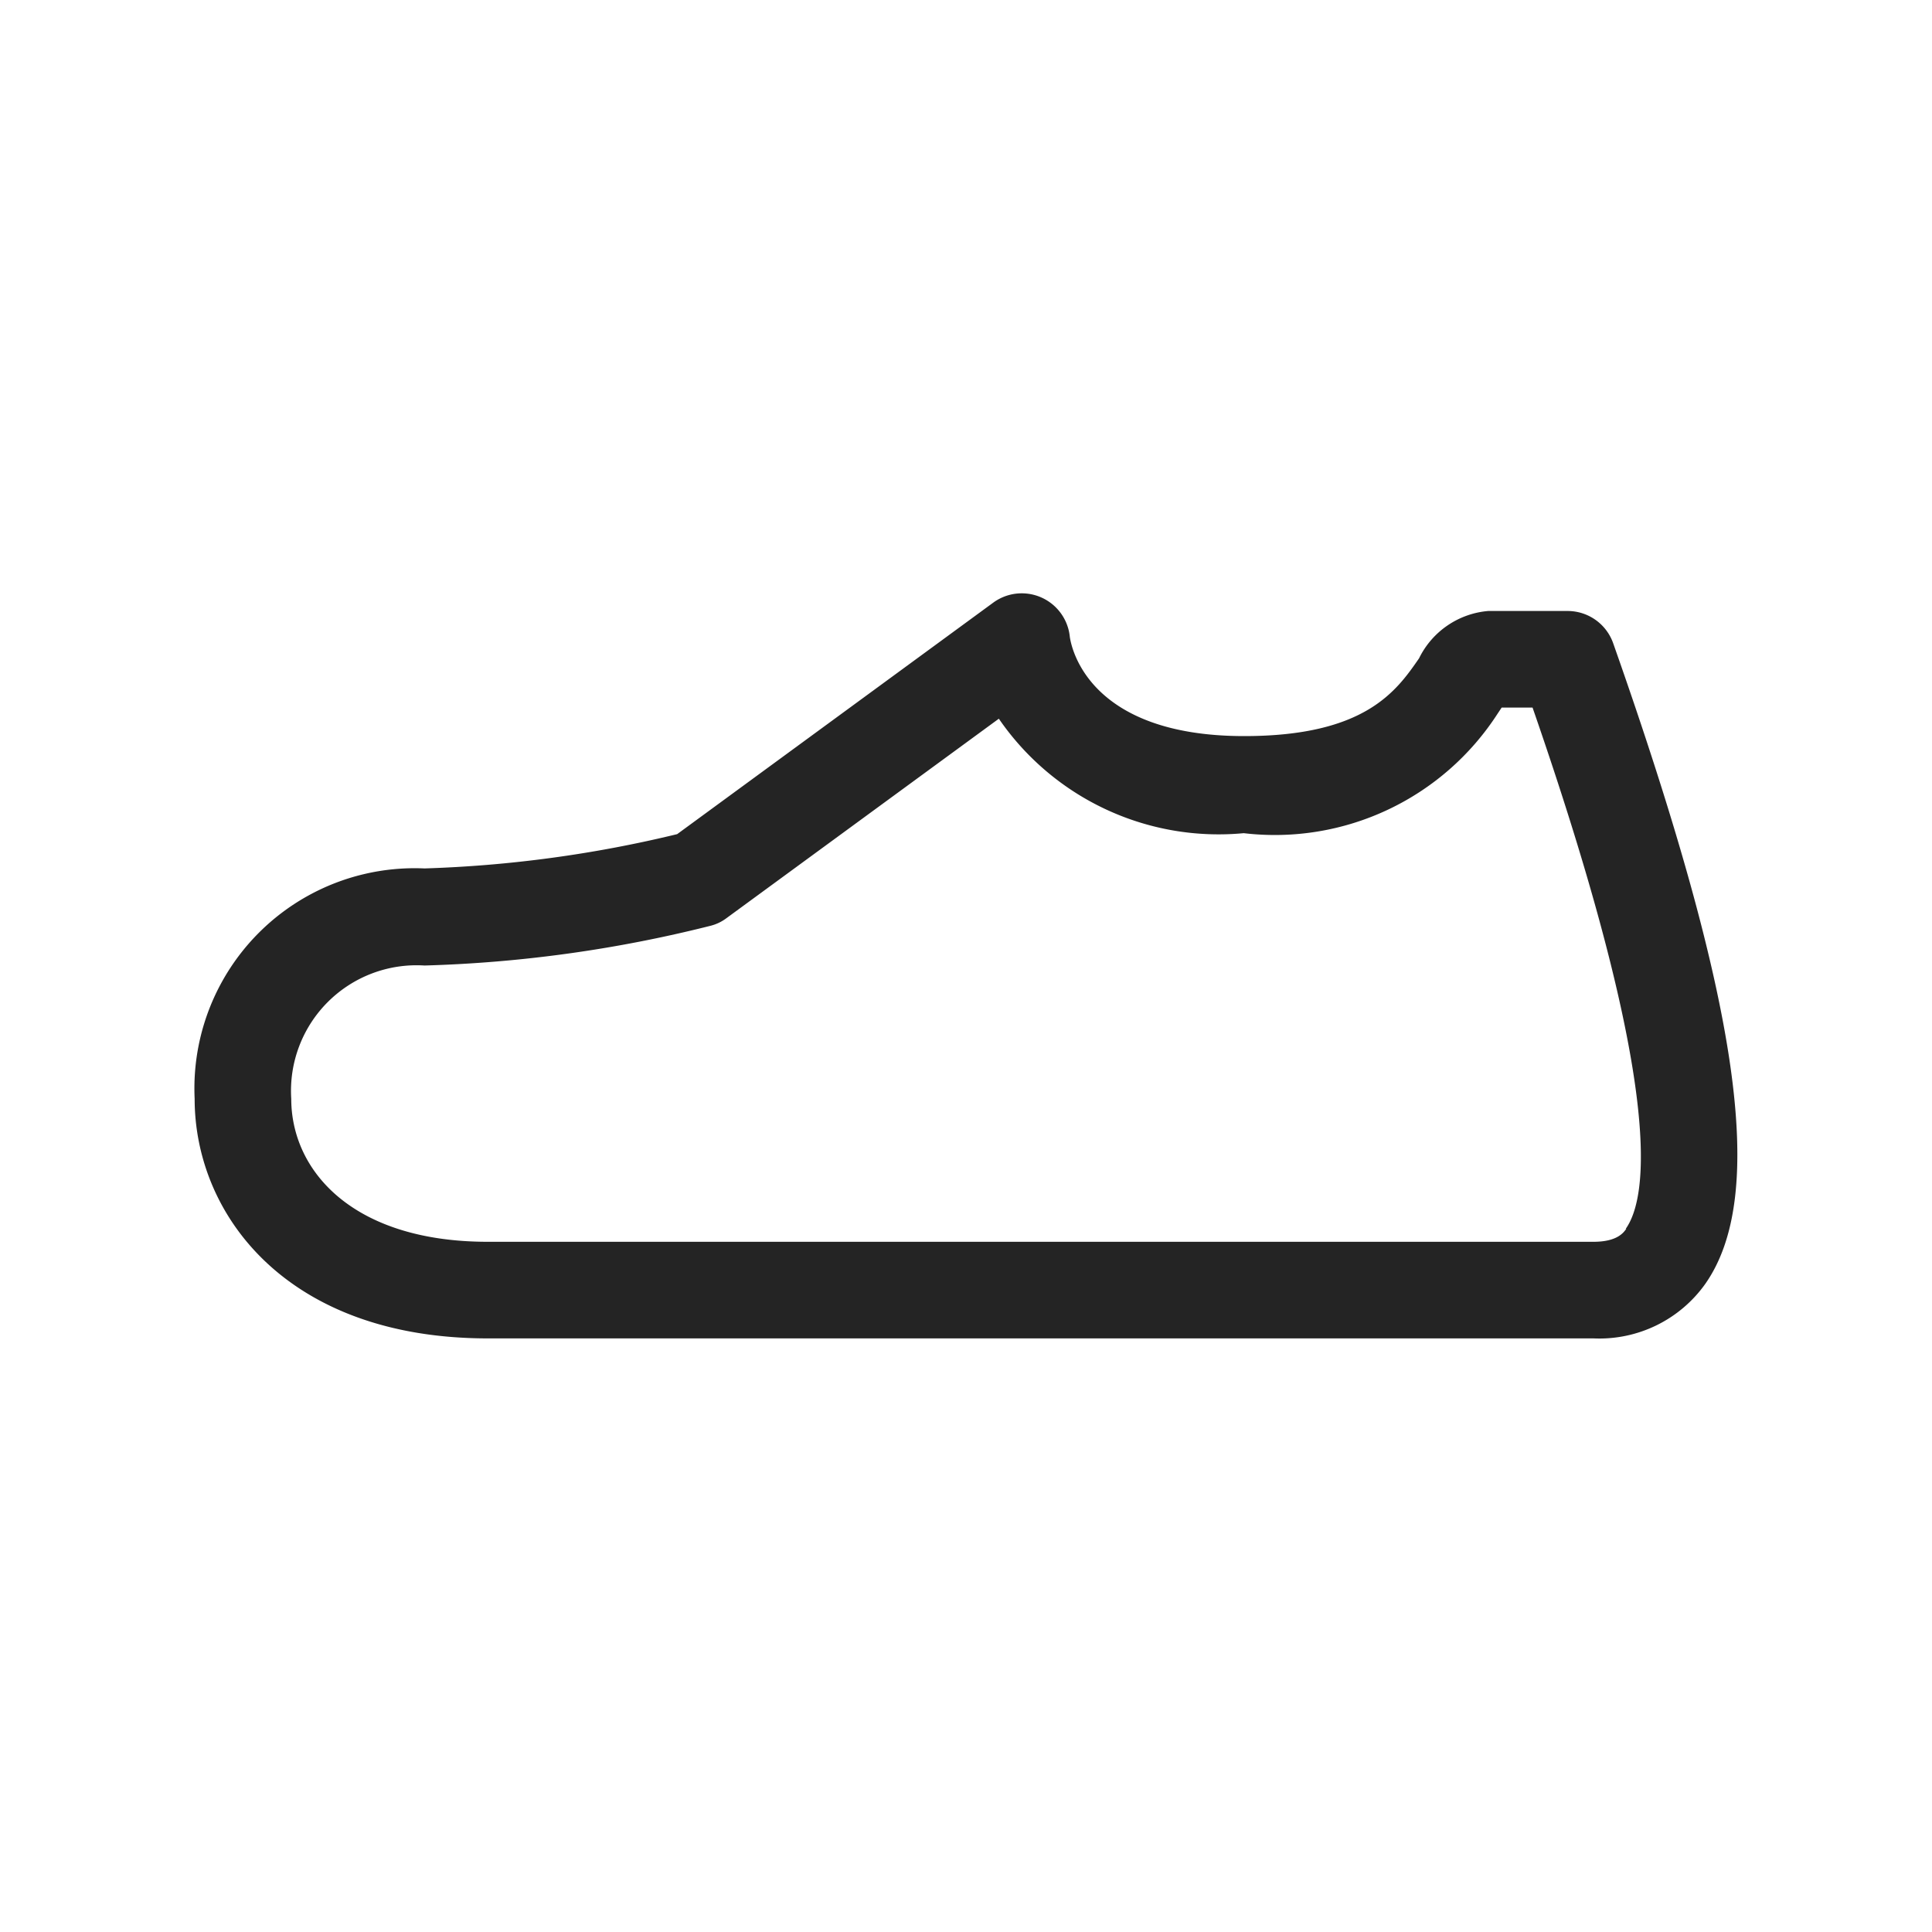 <svg xmlns="http://www.w3.org/2000/svg" viewBox="0 0 4 4"><g id="&#x56FE;&#x5C42;_2" data-name="&#x56FE;&#x5C42; 2"><g id="&#x56FE;&#x5C42;_1-2" data-name="&#x56FE;&#x5C42; 1"><g><path d="M3.34,1.332a.1.1,0,0,0-.094-.067H3.081a.176.176,0,0,0-.143.098c-.047.068-.112.161-.362.161-.324,0-.358-.185-.361-.205a.1.1,0,0,0-.159-.071l-.654.479a2.55,2.55,0,0,1-.523.071A.456.456,0,0,0,.403,2.275c0,.239.19.496.607.496H3.299a.269.269,0,0,0,.231-.112C3.66,2.475,3.603,2.078,3.34,1.332Zm.027,1.212c-.006.009-.02.027-.068.027H1.01c-.281,0-.407-.148-.407-.296a.26.26,0,0,1,.276-.276,2.733,2.733,0,0,0,.591-.082.092.092,0,0,0,.034-.016l.564-.413a.552.552,0,0,0,.507.237.549.549,0,0,0,.526-.248l.008-.012h.064C3.446,2.252,3.412,2.479,3.366,2.544Z" fill="#242424"></path><rect width="4" height="4" fill="none"></rect></g></g></g></svg>